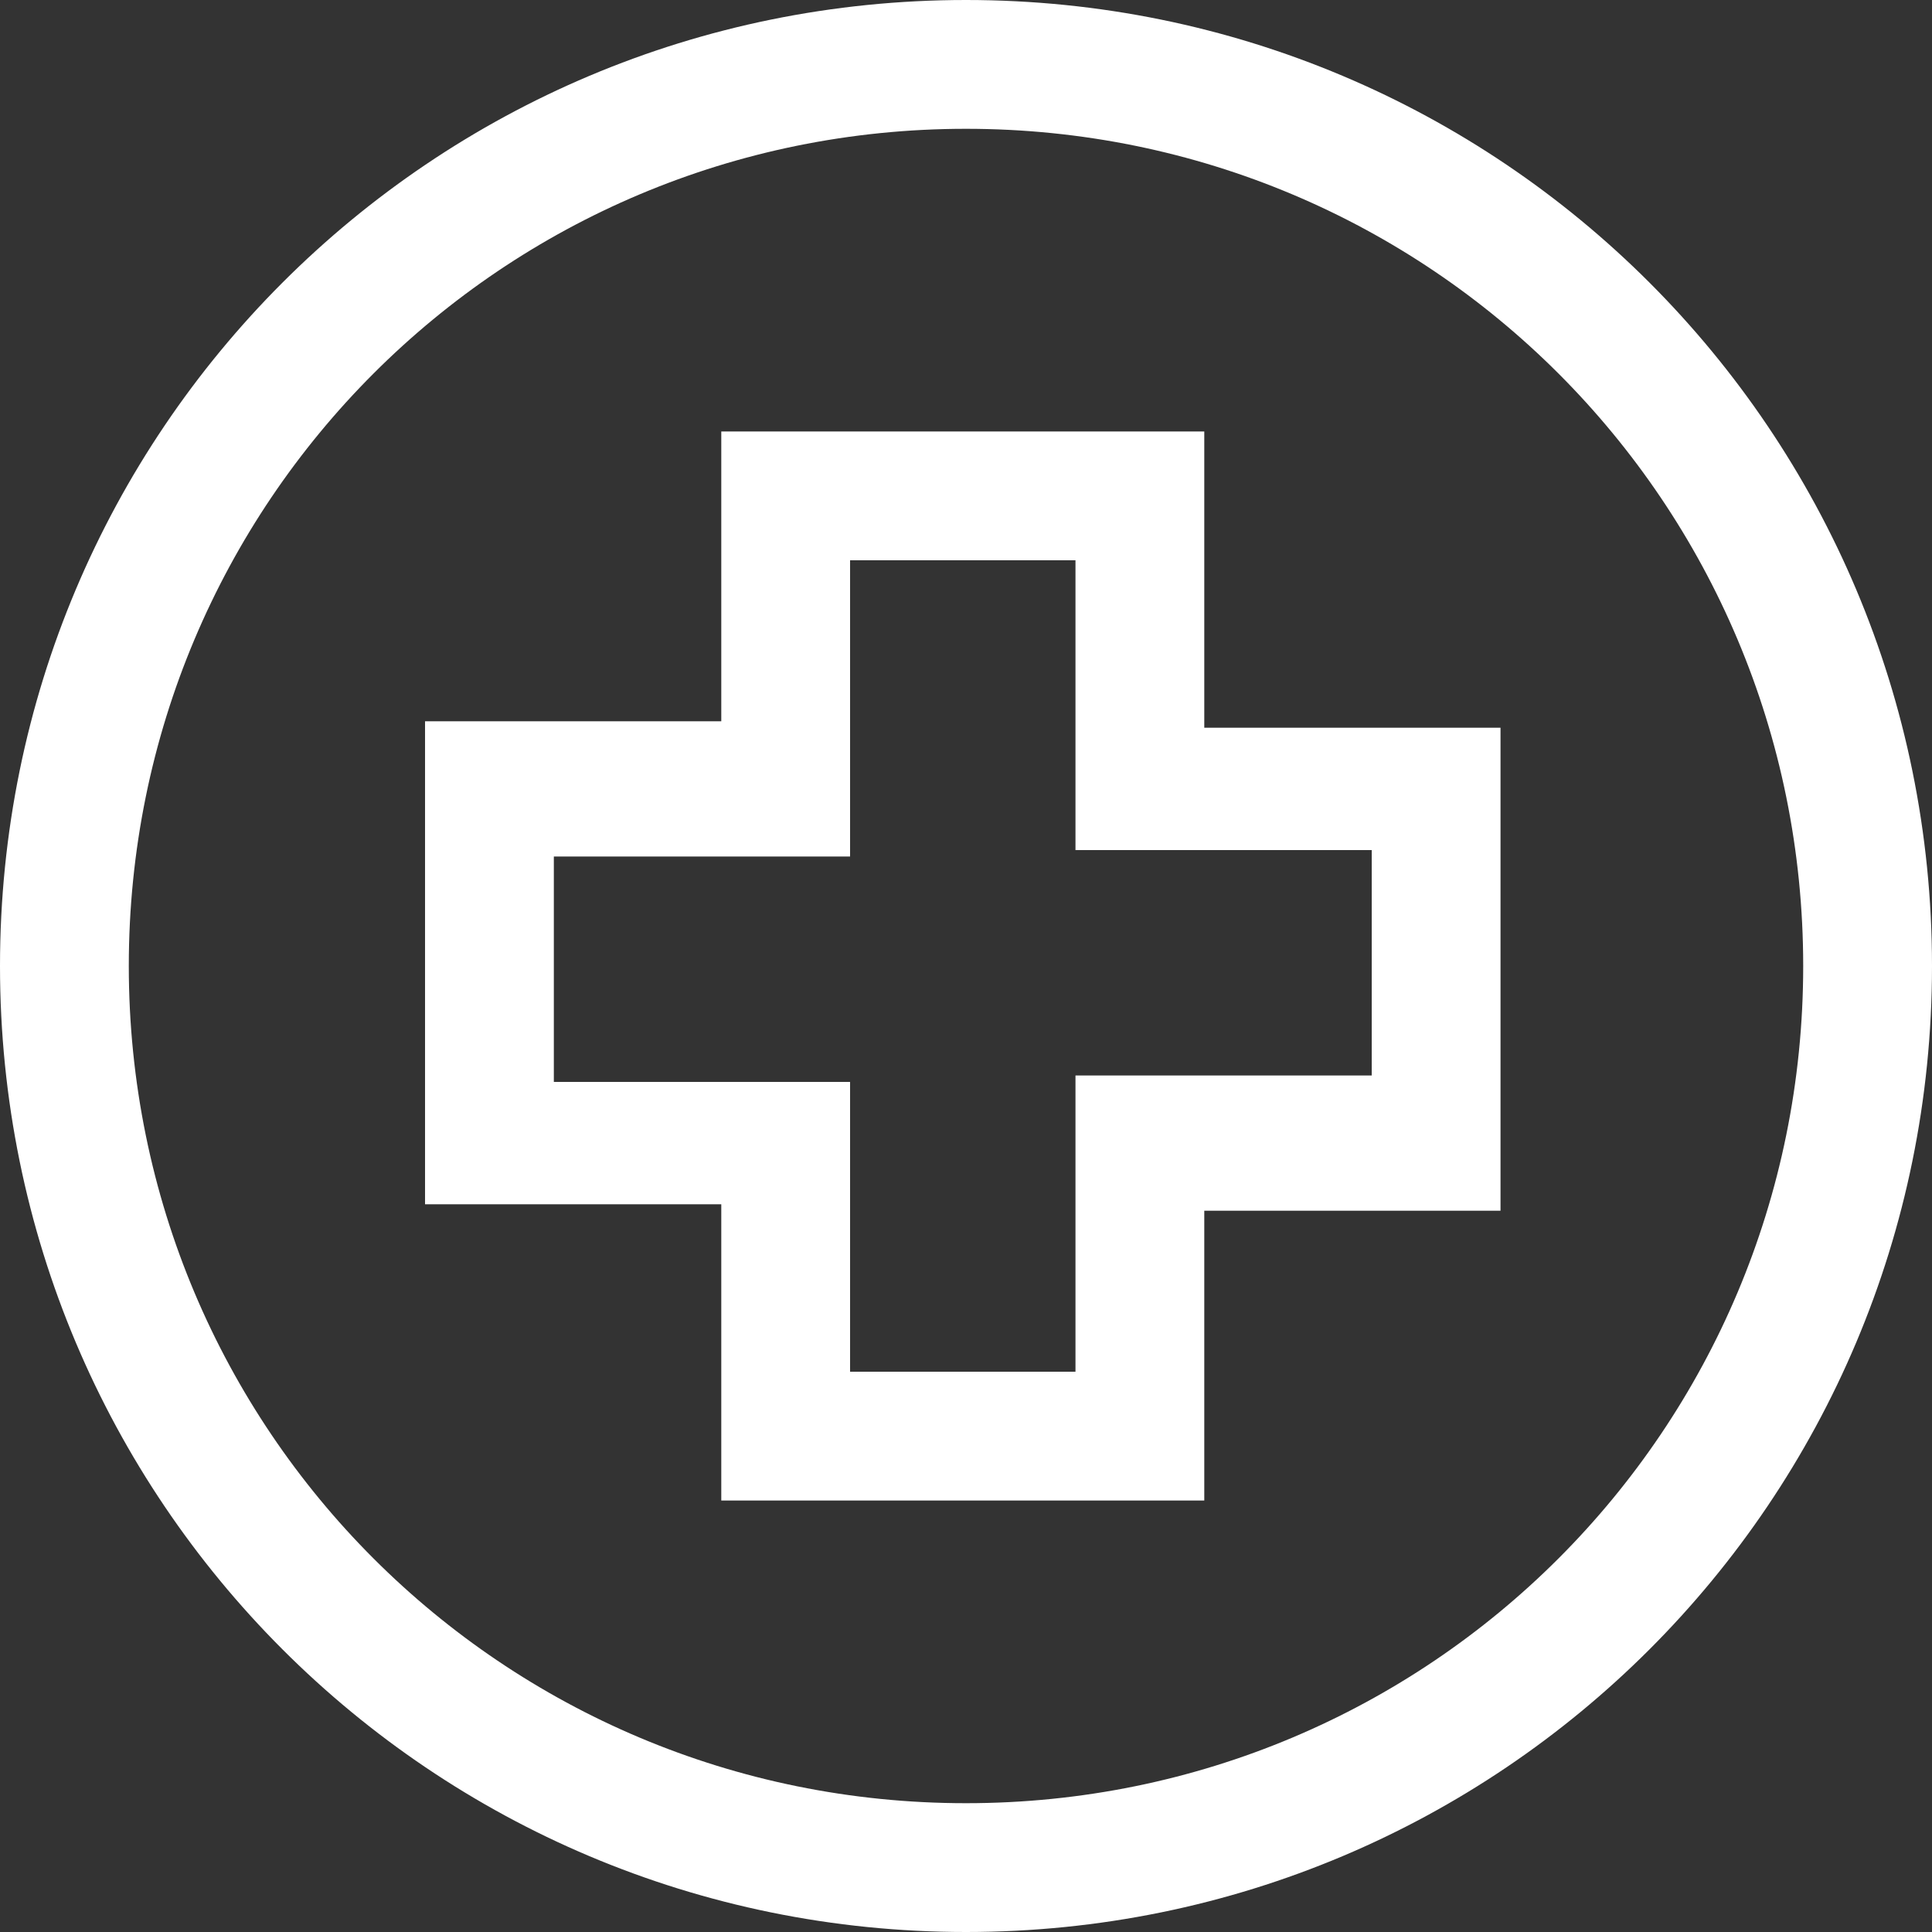 <?xml version="1.0" encoding="utf-8"?>
<!-- Generator: Adobe Illustrator 22.0.1, SVG Export Plug-In . SVG Version: 6.00 Build 0)  -->
<svg version="1.1" id="Ebene_1" xmlns="http://www.w3.org/2000/svg" xmlns:xlink="http://www.w3.org/1999/xlink" x="0px" y="0px" height="30" width="30"
	 viewBox="0 0 30 30" style="enable-background:new 0 0 30 30;" xml:space="preserve">
<rect x="0" y="0" width="30" height="30" fill="#333333" stroke="none"/>
<style type="text/css">
	.st0{fill:#FFFFFF;}
</style>
<path class="st0" d="M15,30C6.7,30,0,23.3,0,15S6.7,0,15,0s15,6.7,15,15S23.3,30,15,30z M15,2C7.8,2,2,7.8,2,15s5.8,13,13,13
	s13-5.8,13-13S22.2,2,15,2z"/>
<path class="st0" d="M18.7,23.3h-7.5v-4.6H6.6v-7.5h4.6V6.7h7.5v4.6h4.6v7.5h-4.6V23.3z M13.2,21.3h3.5v-4.6h4.6v-3.5h-4.6V8.7h-3.5
	v4.6H8.6v3.5h4.6C13.2,16.8,13.2,21.3,13.2,21.3z"/>
</svg>
